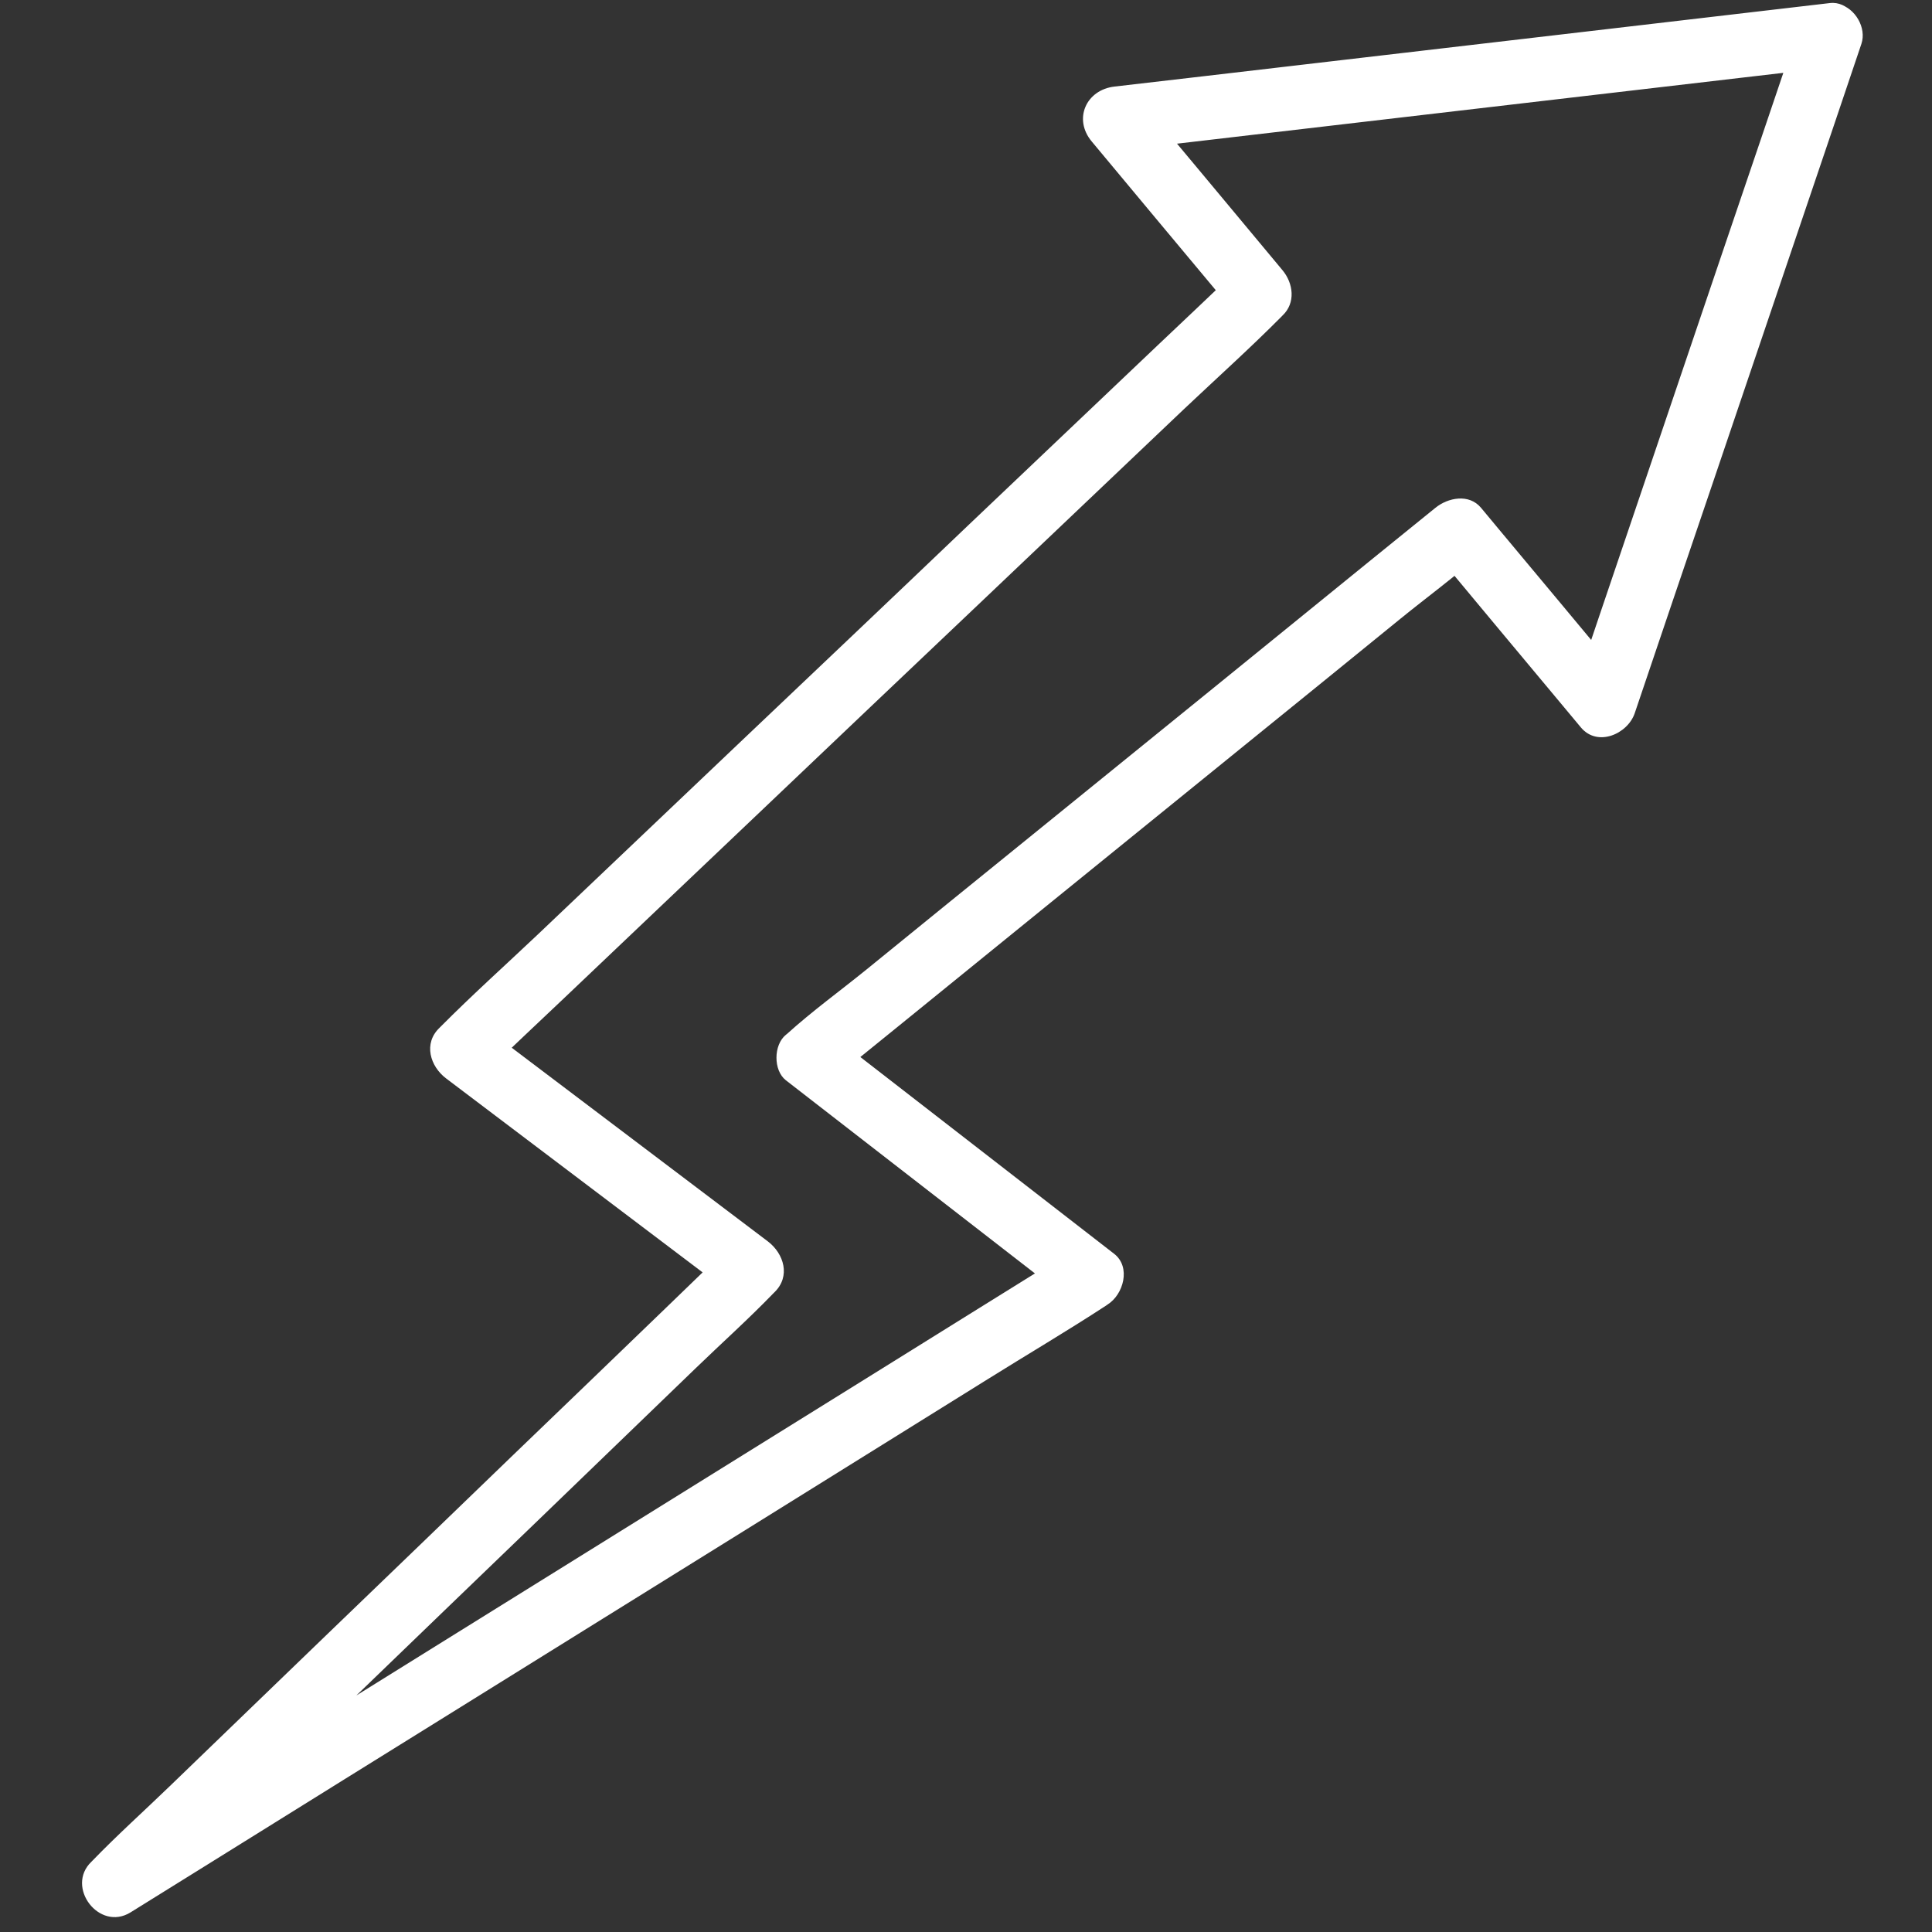 <svg xmlns="http://www.w3.org/2000/svg" xmlns:xlink="http://www.w3.org/1999/xlink" width="256" zoomAndPan="magnify" viewBox="0 0 192 192" height="256" preserveAspectRatio="xMidYMid meet" version="1.0"><rect x="0" y="0" width="192" height="192" fill="#333333" stroke="none"/><defs><clipPath id="286b6afd52"><path d="M 8 0 L 185.73 0 L 185.73 191 L 8 191 Z M 8 0 " clip-rule="nonzero"/></clipPath></defs><g clip-path="url(#286b6afd52)"><path fill="#ffffff" d="M 178.777 2.652 C 176.238 10.16 173.699 17.672 171.141 25.18 C 167.086 37.129 163.055 49.074 159 61.023 C 158.082 63.73 157.164 66.461 156.25 69.172 C 158.039 68.703 159.812 68.234 161.602 67.766 C 157.398 62.707 153.176 57.652 148.973 52.617 C 148.375 51.891 147.777 51.188 147.18 50.461 C 145.984 49.031 143.895 49.457 142.656 50.461 C 140.523 52.191 138.391 53.918 136.258 55.645 C 131.117 59.828 125.953 64.008 120.812 68.191 C 114.602 73.227 108.395 78.262 102.188 83.297 C 96.809 87.648 91.457 92 86.078 96.375 C 83.477 98.484 80.703 100.492 78.207 102.754 C 78.164 102.773 78.141 102.816 78.102 102.836 C 76.863 103.84 76.84 106.379 78.102 107.359 C 86.293 113.719 94.508 120.074 102.699 126.434 C 103.852 127.328 105.023 128.227 106.176 129.121 C 106.391 127.438 106.602 125.773 106.816 124.086 C 103.594 126.094 100.395 128.078 97.172 130.082 C 89.43 134.902 81.684 139.727 73.918 144.547 C 64.574 150.352 55.23 156.176 45.887 161.977 C 37.801 167.012 29.734 172.027 21.648 177.059 C 18.98 178.723 16.316 180.367 13.648 182.031 C 12.391 182.82 11.066 183.547 9.852 184.398 C 9.809 184.441 9.746 184.465 9.703 184.508 C 11.004 186.191 12.281 187.855 13.586 189.543 C 15.676 187.516 17.789 185.488 19.879 183.461 C 24.934 178.598 29.969 173.73 35.027 168.867 C 41.129 162.98 47.23 157.09 53.332 151.223 C 58.602 146.125 63.891 141.047 69.16 135.949 C 71.723 133.473 74.387 131.086 76.863 128.523 C 76.906 128.48 76.926 128.461 76.969 128.418 C 78.59 126.84 77.906 124.598 76.328 123.383 C 67.922 117.023 59.516 110.668 51.133 104.332 C 49.938 103.434 48.742 102.52 47.551 101.621 C 47.762 103.309 47.977 104.973 48.188 106.656 C 50.812 104.16 53.438 101.664 56.062 99.191 C 62.355 93.195 68.672 87.223 74.965 81.227 C 82.621 73.949 90.262 66.676 97.918 59.422 C 104.512 53.148 111.105 46.898 117.695 40.625 C 120.898 37.598 124.203 34.633 127.32 31.496 C 127.359 31.453 127.402 31.41 127.445 31.367 C 128.789 30.109 128.535 28.145 127.445 26.844 C 123.242 21.789 119.02 16.73 114.816 11.695 C 114.219 10.973 113.621 10.266 113.023 9.543 C 112.277 11.355 111.508 13.191 110.762 15.004 C 118.785 14.066 126.828 13.125 134.848 12.188 C 147.566 10.695 160.281 9.223 173.016 7.73 C 175.961 7.387 178.906 7.047 181.848 6.703 C 183.512 6.512 185.137 5.383 185.051 3.504 C 184.984 1.945 183.621 0.09 181.848 0.305 C 173.828 1.242 165.785 2.18 157.762 3.121 C 145.047 4.613 132.332 6.086 119.594 7.578 C 116.652 7.922 113.707 8.262 110.762 8.602 C 107.945 8.922 106.625 11.824 108.5 14.066 C 112.703 19.121 116.93 24.176 121.133 29.211 C 121.73 29.938 122.328 30.641 122.922 31.367 C 122.922 29.852 122.922 28.359 122.922 26.844 C 120.301 29.34 117.676 31.836 115.051 34.312 C 108.758 40.305 102.441 46.281 96.148 52.273 C 88.531 59.551 80.875 66.805 73.215 74.078 C 66.621 80.352 60.031 86.602 53.438 92.875 C 50.238 95.902 46.93 98.871 43.816 102.004 C 43.773 102.047 43.73 102.09 43.688 102.133 C 42.043 103.691 42.75 105.973 44.328 107.168 C 52.734 113.527 61.141 119.883 69.523 126.219 C 70.719 127.117 71.914 128.035 73.109 128.93 C 72.895 127.246 72.68 125.582 72.469 123.895 C 70.375 125.922 68.266 127.949 66.176 129.977 C 61.141 134.84 56.082 139.703 51.027 144.566 C 44.926 150.457 38.824 156.344 32.723 162.211 C 27.453 167.309 22.16 172.387 16.891 177.488 C 14.332 179.961 11.664 182.352 9.191 184.91 C 9.148 184.953 9.125 184.977 9.082 185.02 C 6.48 187.516 9.852 191.973 12.965 190.055 C 16.188 188.047 19.387 186.062 22.609 184.059 C 30.352 179.238 38.098 174.414 45.863 169.594 C 55.207 163.789 64.551 157.965 73.898 152.164 C 81.984 147.129 90.047 142.113 98.133 137.078 C 102.059 134.625 106.047 132.277 109.93 129.742 C 109.973 129.699 110.039 129.676 110.082 129.633 C 111.637 128.652 112.426 125.922 110.719 124.598 C 102.527 118.242 94.312 111.883 86.121 105.527 C 84.969 104.629 83.797 103.734 82.645 102.836 C 82.645 104.352 82.645 105.848 82.645 107.359 C 84.777 105.633 86.91 103.906 89.043 102.176 C 94.188 97.996 99.348 93.812 104.492 89.633 C 110.699 84.598 116.906 79.562 123.117 74.527 C 128.492 70.176 133.848 65.824 139.223 61.449 C 141.824 59.336 144.598 57.309 147.094 55.07 C 147.137 55.047 147.16 55.004 147.203 54.984 C 145.688 54.984 144.195 54.984 142.68 54.984 C 146.883 60.039 151.105 65.098 155.309 70.133 C 155.906 70.855 156.504 71.562 157.102 72.285 C 158.746 74.27 161.754 72.949 162.457 70.879 C 164.996 63.367 167.535 55.859 170.094 48.348 C 174.148 36.402 178.18 24.453 182.234 12.508 C 183.152 9.797 184.066 7.066 184.984 4.359 C 185.52 2.777 184.367 0.793 182.746 0.41 C 180.934 0.027 179.352 0.965 178.777 2.652 Z M 178.777 2.652 " fill-opacity="1" fill-rule="nonzero"/></g></svg>